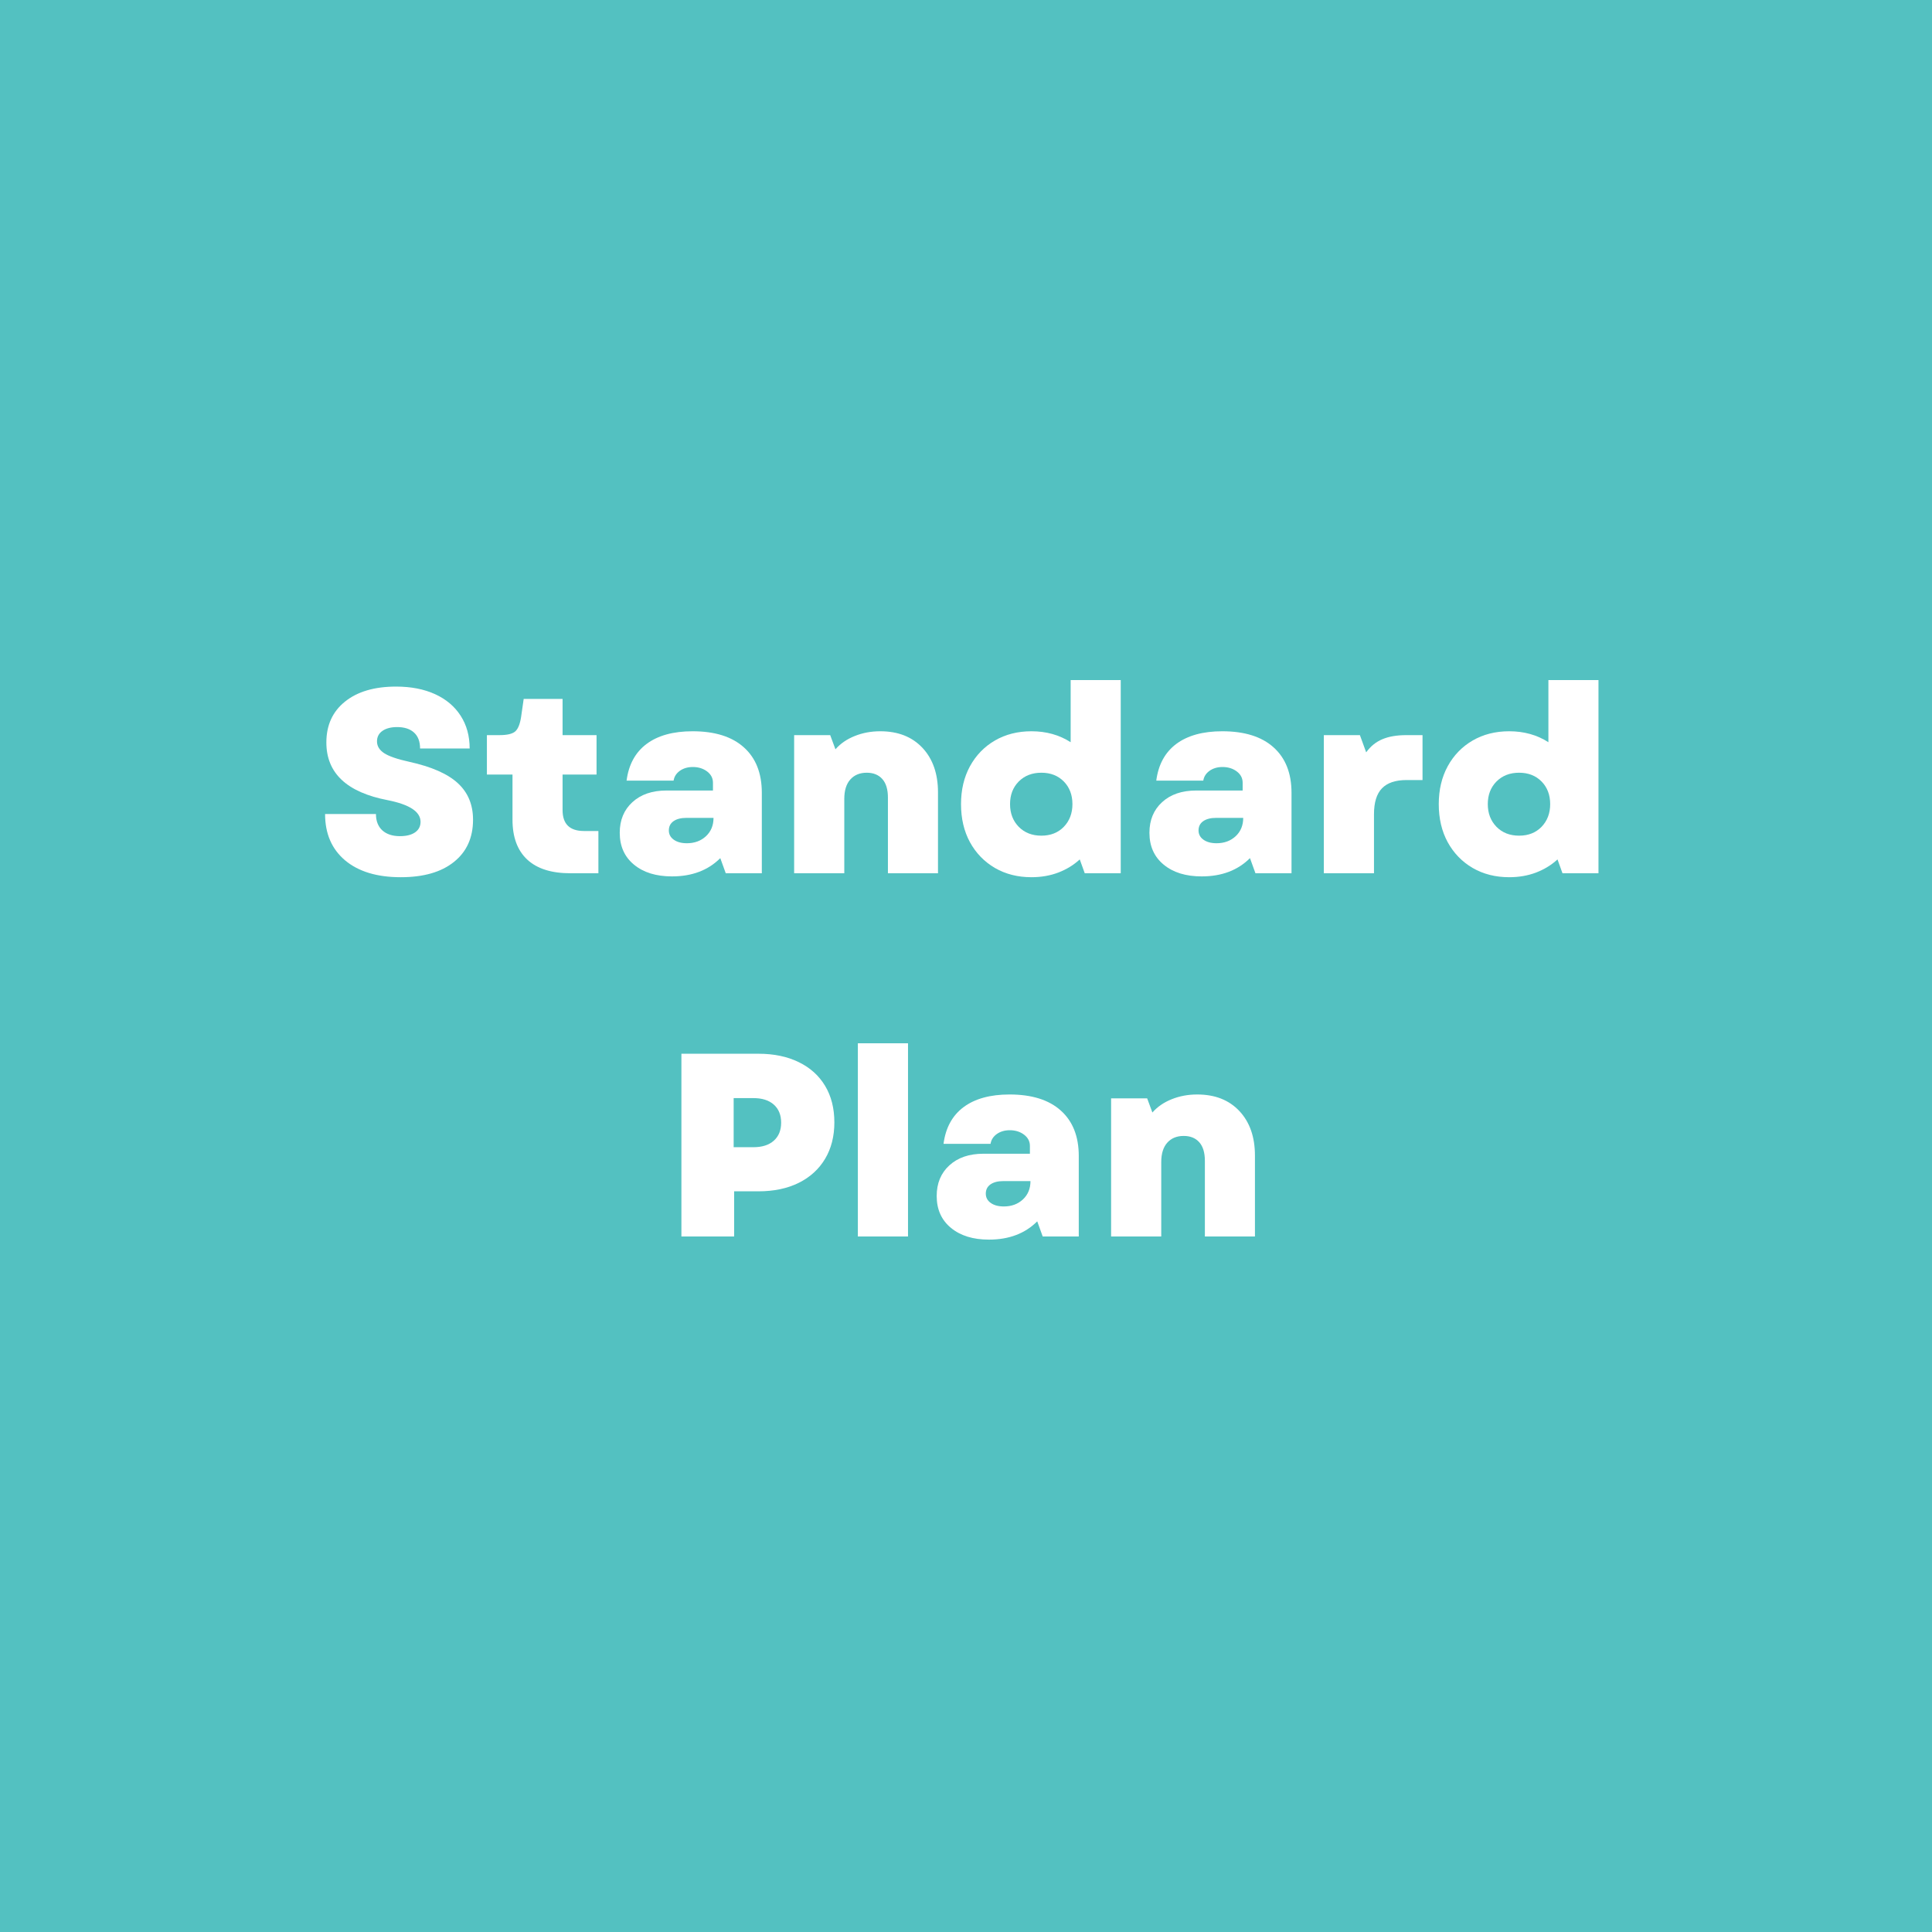 <svg xmlns="http://www.w3.org/2000/svg" xmlns:xlink="http://www.w3.org/1999/xlink" width="500" zoomAndPan="magnify" viewBox="0 0 375 375" height="500" preserveAspectRatio="xMidYMid meet" version="1.0"><defs><g/></defs><rect x="-37.5" width="450" fill="#ffffff" y="-37.5" height="450" fill-opacity="1"/><rect x="-37.5" width="450" fill="#53c1c1" y="-37.5" height="450" fill-opacity="1"/><g fill="#ffffff" fill-opacity="1"><g transform="translate(61.316, 169.5)"><g><path d="M 16.469 0.766 C 11.875 0.766 8.273 -0.32 5.672 -2.5 C 3.078 -4.688 1.781 -7.688 1.781 -11.5 L 11.656 -11.5 C 11.656 -10.145 12.066 -9.086 12.891 -8.328 C 13.723 -7.578 14.863 -7.203 16.312 -7.203 C 17.562 -7.203 18.539 -7.445 19.25 -7.938 C 19.957 -8.426 20.312 -9.109 20.312 -9.984 C 20.312 -11.941 18.188 -13.344 13.938 -14.188 C 6 -15.707 2.031 -19.441 2.031 -25.391 C 2.031 -28.734 3.234 -31.375 5.641 -33.312 C 8.055 -35.258 11.363 -36.234 15.562 -36.234 C 18.457 -36.234 20.977 -35.742 23.125 -34.766 C 25.27 -33.785 26.926 -32.391 28.094 -30.578 C 29.258 -28.773 29.844 -26.656 29.844 -24.219 L 20.219 -24.219 C 20.219 -25.57 19.828 -26.602 19.047 -27.312 C 18.273 -28.02 17.18 -28.375 15.766 -28.375 C 14.578 -28.375 13.629 -28.129 12.922 -27.641 C 12.211 -27.148 11.859 -26.469 11.859 -25.594 C 11.859 -24.676 12.328 -23.91 13.266 -23.297 C 14.211 -22.691 15.82 -22.141 18.094 -21.641 C 22.414 -20.691 25.562 -19.312 27.531 -17.5 C 29.508 -15.695 30.5 -13.328 30.5 -10.391 C 30.5 -6.91 29.266 -4.18 26.797 -2.203 C 24.336 -0.223 20.895 0.766 16.469 0.766 Z M 16.469 0.766 "/></g></g></g><g fill="#ffffff" fill-opacity="1"><g transform="translate(93.695, 169.5)"><g><path d="M 17.031 0 C 13.344 0 10.547 -0.883 8.641 -2.656 C 6.734 -4.438 5.781 -7.016 5.781 -10.391 L 5.781 -19.156 L 0.812 -19.156 L 0.812 -26.812 L 3.25 -26.812 C 4.758 -26.812 5.785 -27.055 6.328 -27.547 C 6.867 -28.035 7.242 -28.973 7.453 -30.359 L 7.953 -33.844 L 15.5 -33.844 L 15.5 -26.812 L 22.094 -26.812 L 22.094 -19.156 L 15.5 -19.156 L 15.5 -12.266 C 15.5 -9.555 16.883 -8.203 19.656 -8.203 L 22.453 -8.203 L 22.453 0 Z M 17.031 0 "/></g></g></g><g fill="#ffffff" fill-opacity="1"><g transform="translate(118.119, 169.5)"><g><path d="M 12.312 0.609 C 9.238 0.609 6.781 -0.148 4.938 -1.672 C 3.094 -3.191 2.172 -5.254 2.172 -7.859 C 2.172 -10.316 2.988 -12.297 4.625 -13.797 C 6.27 -15.305 8.477 -16.062 11.25 -16.062 L 20.266 -16.062 L 20.266 -17.578 C 20.266 -18.461 19.883 -19.191 19.125 -19.766 C 18.363 -20.336 17.441 -20.625 16.359 -20.625 C 15.379 -20.625 14.539 -20.379 13.844 -19.891 C 13.156 -19.398 12.75 -18.766 12.625 -17.984 L 3.5 -17.984 C 3.906 -21.098 5.203 -23.473 7.391 -25.109 C 9.586 -26.742 12.562 -27.562 16.312 -27.562 C 20.633 -27.562 23.953 -26.52 26.266 -24.438 C 28.586 -22.363 29.75 -19.422 29.75 -15.609 L 29.75 0 L 22.75 0 L 21.688 -2.938 C 19.32 -0.57 16.195 0.609 12.312 0.609 Z M 11.703 -8.312 C 11.703 -7.57 12.02 -6.973 12.656 -6.516 C 13.301 -6.055 14.148 -5.828 15.203 -5.828 C 16.691 -5.828 17.926 -6.281 18.906 -7.188 C 19.883 -8.102 20.375 -9.289 20.375 -10.75 L 15.094 -10.75 C 14.051 -10.75 13.223 -10.535 12.609 -10.109 C 12.004 -9.68 11.703 -9.082 11.703 -8.312 Z M 11.703 -8.312 "/></g></g></g><g fill="#ffffff" fill-opacity="1"><g transform="translate(150.752, 169.5)"><g><path d="M 3.391 0 L 3.391 -26.812 L 10.391 -26.812 L 11.406 -24.062 C 12.383 -25.176 13.633 -26.035 15.156 -26.641 C 16.676 -27.254 18.328 -27.562 20.109 -27.562 C 23.555 -27.562 26.285 -26.488 28.297 -24.344 C 30.305 -22.195 31.312 -19.316 31.312 -15.703 L 31.312 0 L 21.594 0 L 21.594 -14.688 C 21.594 -16.281 21.227 -17.484 20.5 -18.297 C 19.77 -19.109 18.766 -19.516 17.484 -19.516 C 16.129 -19.516 15.062 -19.07 14.281 -18.188 C 13.508 -17.312 13.125 -16.062 13.125 -14.438 L 13.125 0 Z M 3.391 0 "/></g></g></g><g fill="#ffffff" fill-opacity="1"><g transform="translate(184.955, 169.5)"><g><path d="M 15.25 0.766 C 12.582 0.766 10.219 0.164 8.156 -1.031 C 6.094 -2.238 4.477 -3.906 3.312 -6.031 C 2.156 -8.156 1.578 -10.617 1.578 -13.422 C 1.578 -16.191 2.156 -18.641 3.312 -20.766 C 4.477 -22.898 6.094 -24.566 8.156 -25.766 C 10.219 -26.961 12.582 -27.562 15.25 -27.562 C 18.125 -27.562 20.66 -26.852 22.859 -25.438 L 22.859 -37.5 L 32.578 -37.5 L 32.578 0 L 25.594 0 L 24.625 -2.688 C 23.445 -1.602 22.062 -0.754 20.469 -0.141 C 18.883 0.461 17.145 0.766 15.25 0.766 Z M 11.094 -13.422 C 11.094 -11.641 11.656 -10.172 12.781 -9.016 C 13.914 -7.867 15.379 -7.297 17.172 -7.297 C 18.961 -7.297 20.414 -7.867 21.531 -9.016 C 22.645 -10.172 23.203 -11.641 23.203 -13.422 C 23.203 -15.211 22.645 -16.676 21.531 -17.812 C 20.414 -18.945 18.961 -19.516 17.172 -19.516 C 15.379 -19.516 13.914 -18.945 12.781 -17.812 C 11.656 -16.676 11.094 -15.211 11.094 -13.422 Z M 11.094 -13.422 "/></g></g></g><g fill="#ffffff" fill-opacity="1"><g transform="translate(220.932, 169.5)"><g><path d="M 12.312 0.609 C 9.238 0.609 6.781 -0.148 4.938 -1.672 C 3.094 -3.191 2.172 -5.254 2.172 -7.859 C 2.172 -10.316 2.988 -12.297 4.625 -13.797 C 6.27 -15.305 8.477 -16.062 11.25 -16.062 L 20.266 -16.062 L 20.266 -17.578 C 20.266 -18.461 19.883 -19.191 19.125 -19.766 C 18.363 -20.336 17.441 -20.625 16.359 -20.625 C 15.379 -20.625 14.539 -20.379 13.844 -19.891 C 13.156 -19.398 12.75 -18.766 12.625 -17.984 L 3.5 -17.984 C 3.906 -21.098 5.203 -23.473 7.391 -25.109 C 9.586 -26.742 12.562 -27.562 16.312 -27.562 C 20.633 -27.562 23.953 -26.52 26.266 -24.438 C 28.586 -22.363 29.75 -19.422 29.75 -15.609 L 29.75 0 L 22.75 0 L 21.688 -2.938 C 19.32 -0.57 16.195 0.609 12.312 0.609 Z M 11.703 -8.312 C 11.703 -7.57 12.02 -6.973 12.656 -6.516 C 13.301 -6.055 14.148 -5.828 15.203 -5.828 C 16.691 -5.828 17.926 -6.281 18.906 -7.188 C 19.883 -8.102 20.375 -9.289 20.375 -10.75 L 15.094 -10.75 C 14.051 -10.75 13.223 -10.535 12.609 -10.109 C 12.004 -9.68 11.703 -9.082 11.703 -8.312 Z M 11.703 -8.312 "/></g></g></g><g fill="#ffffff" fill-opacity="1"><g transform="translate(253.565, 169.5)"><g><path d="M 3.391 0 L 3.391 -26.812 L 10.391 -26.812 L 11.609 -23.469 C 12.453 -24.645 13.5 -25.492 14.75 -26.016 C 16 -26.547 17.551 -26.812 19.406 -26.812 L 22.547 -26.812 L 22.547 -18.094 L 19.453 -18.094 C 17.297 -18.094 15.703 -17.555 14.672 -16.484 C 13.641 -15.422 13.125 -13.742 13.125 -11.453 L 13.125 0 Z M 3.391 0 "/></g></g></g><g fill="#ffffff" fill-opacity="1"><g transform="translate(277.685, 169.5)"><g><path d="M 15.25 0.766 C 12.582 0.766 10.219 0.164 8.156 -1.031 C 6.094 -2.238 4.477 -3.906 3.312 -6.031 C 2.156 -8.156 1.578 -10.617 1.578 -13.422 C 1.578 -16.191 2.156 -18.641 3.312 -20.766 C 4.477 -22.898 6.094 -24.566 8.156 -25.766 C 10.219 -26.961 12.582 -27.562 15.25 -27.562 C 18.125 -27.562 20.66 -26.852 22.859 -25.438 L 22.859 -37.5 L 32.578 -37.5 L 32.578 0 L 25.594 0 L 24.625 -2.688 C 23.445 -1.602 22.062 -0.754 20.469 -0.141 C 18.883 0.461 17.145 0.766 15.25 0.766 Z M 11.094 -13.422 C 11.094 -11.641 11.656 -10.172 12.781 -9.016 C 13.914 -7.867 15.379 -7.297 17.172 -7.297 C 18.961 -7.297 20.414 -7.867 21.531 -9.016 C 22.645 -10.172 23.203 -11.641 23.203 -13.422 C 23.203 -15.211 22.645 -16.676 21.531 -17.812 C 20.414 -18.945 18.961 -19.516 17.172 -19.516 C 15.379 -19.516 13.914 -18.945 12.781 -17.812 C 11.656 -16.676 11.094 -15.211 11.094 -13.422 Z M 11.094 -13.422 "/></g></g></g><g fill="#ffffff" fill-opacity="1"><g transform="translate(128.511, 240)"><g><path d="M 3.75 0 L 3.75 -35.469 L 18.703 -35.469 C 21.703 -35.469 24.305 -34.926 26.516 -33.844 C 28.734 -32.77 30.441 -31.234 31.641 -29.234 C 32.836 -27.242 33.438 -24.879 33.438 -22.141 C 33.438 -19.441 32.836 -17.086 31.641 -15.078 C 30.441 -13.066 28.734 -11.508 26.516 -10.406 C 24.305 -9.312 21.703 -8.766 18.703 -8.766 L 13.984 -8.766 L 13.984 0 Z M 13.891 -17.328 L 17.734 -17.328 C 19.422 -17.328 20.738 -17.75 21.688 -18.594 C 22.633 -19.438 23.109 -20.602 23.109 -22.094 C 23.109 -23.582 22.633 -24.75 21.688 -25.594 C 20.738 -26.438 19.422 -26.859 17.734 -26.859 L 13.891 -26.859 Z M 13.891 -17.328 "/></g></g></g><g fill="#ffffff" fill-opacity="1"><g transform="translate(163.12, 240)"><g><path d="M 3.391 0 L 3.391 -37.5 L 13.125 -37.5 L 13.125 0 Z M 3.391 0 "/></g></g></g><g fill="#ffffff" fill-opacity="1"><g transform="translate(179.639, 240)"><g><path d="M 12.312 0.609 C 9.238 0.609 6.781 -0.148 4.938 -1.672 C 3.094 -3.191 2.172 -5.254 2.172 -7.859 C 2.172 -10.316 2.988 -12.297 4.625 -13.797 C 6.27 -15.305 8.477 -16.062 11.25 -16.062 L 20.266 -16.062 L 20.266 -17.578 C 20.266 -18.461 19.883 -19.191 19.125 -19.766 C 18.363 -20.336 17.441 -20.625 16.359 -20.625 C 15.379 -20.625 14.539 -20.379 13.844 -19.891 C 13.156 -19.398 12.75 -18.766 12.625 -17.984 L 3.5 -17.984 C 3.906 -21.098 5.203 -23.473 7.391 -25.109 C 9.586 -26.742 12.562 -27.562 16.312 -27.562 C 20.633 -27.562 23.953 -26.52 26.266 -24.438 C 28.586 -22.363 29.75 -19.422 29.75 -15.609 L 29.75 0 L 22.75 0 L 21.688 -2.938 C 19.32 -0.57 16.195 0.609 12.312 0.609 Z M 11.703 -8.312 C 11.703 -7.57 12.02 -6.973 12.656 -6.516 C 13.301 -6.055 14.148 -5.828 15.203 -5.828 C 16.691 -5.828 17.926 -6.281 18.906 -7.188 C 19.883 -8.102 20.375 -9.289 20.375 -10.75 L 15.094 -10.75 C 14.051 -10.75 13.223 -10.535 12.609 -10.109 C 12.004 -9.68 11.703 -9.082 11.703 -8.312 Z M 11.703 -8.312 "/></g></g></g><g fill="#ffffff" fill-opacity="1"><g transform="translate(212.272, 240)"><g><path d="M 3.391 0 L 3.391 -26.812 L 10.391 -26.812 L 11.406 -24.062 C 12.383 -25.176 13.633 -26.035 15.156 -26.641 C 16.676 -27.254 18.328 -27.562 20.109 -27.562 C 23.555 -27.562 26.285 -26.488 28.297 -24.344 C 30.305 -22.195 31.312 -19.316 31.312 -15.703 L 31.312 0 L 21.594 0 L 21.594 -14.688 C 21.594 -16.281 21.227 -17.484 20.5 -18.297 C 19.77 -19.109 18.766 -19.516 17.484 -19.516 C 16.129 -19.516 15.062 -19.07 14.281 -18.188 C 13.508 -17.312 13.125 -16.062 13.125 -14.438 L 13.125 0 Z M 3.391 0 "/></g></g></g></svg>
